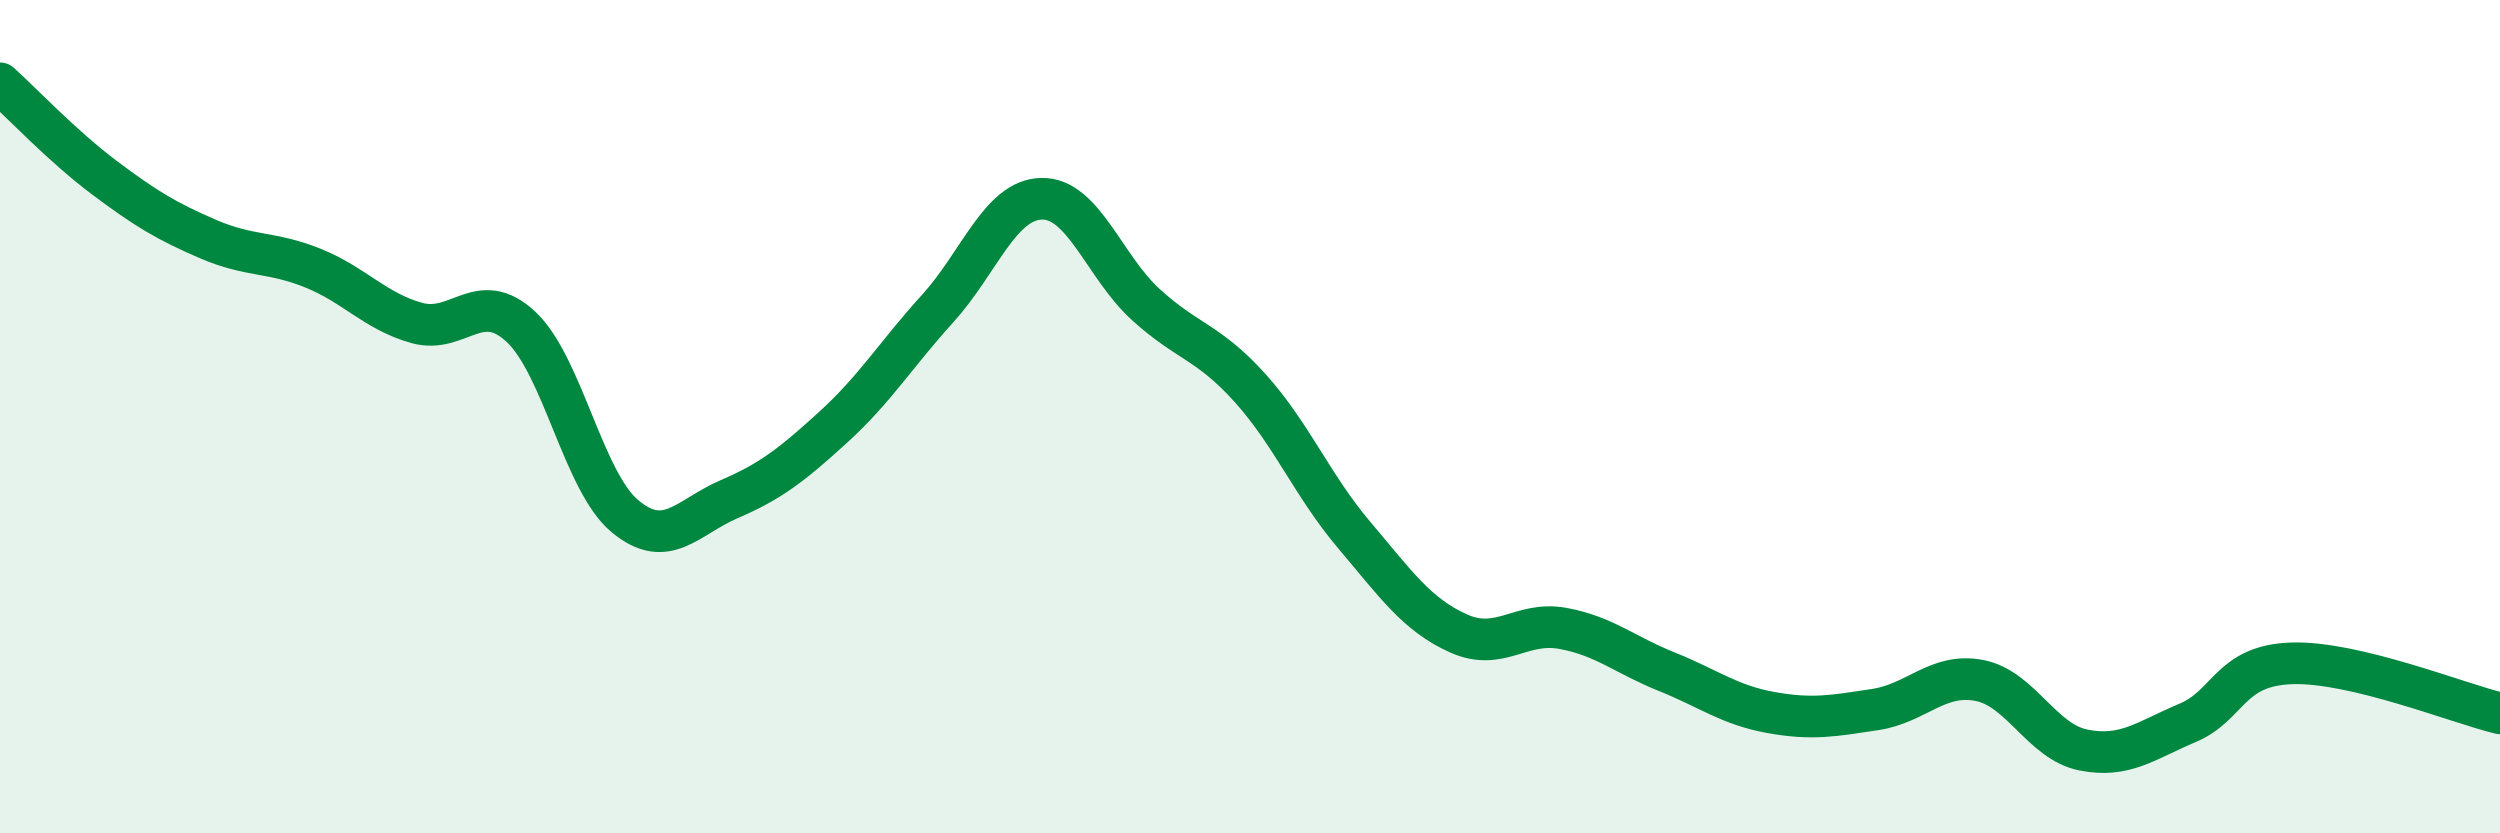 
    <svg width="60" height="20" viewBox="0 0 60 20" xmlns="http://www.w3.org/2000/svg">
      <path
        d="M 0,2 C 0.5,2.45 1.5,3.51 2.5,4.26 C 3.5,5.01 4,5.31 5,5.74 C 6,6.17 6.5,6.03 7.5,6.43 C 8.5,6.83 9,7.47 10,7.75 C 11,8.03 11.5,6.91 12.5,7.84 C 13.5,8.77 14,11.56 15,12.39 C 16,13.22 16.5,12.41 17.5,11.98 C 18.5,11.55 19,11.16 20,10.25 C 21,9.34 21.5,8.51 22.5,7.41 C 23.5,6.31 24,4.79 25,4.77 C 26,4.75 26.5,6.4 27.5,7.31 C 28.5,8.22 29,8.2 30,9.31 C 31,10.42 31.5,11.66 32.5,12.84 C 33.5,14.02 34,14.75 35,15.2 C 36,15.65 36.5,14.9 37.5,15.08 C 38.5,15.26 39,15.72 40,16.12 C 41,16.52 41.5,16.92 42.5,17.1 C 43.5,17.28 44,17.18 45,17.03 C 46,16.88 46.5,16.14 47.5,16.33 C 48.5,16.52 49,17.8 50,18 C 51,18.2 51.5,17.77 52.5,17.35 C 53.5,16.93 53.5,15.97 55,15.92 C 56.5,15.87 59,16.88 60,17.12L60 20L0 20Z"
        fill="#008740"
        opacity="0.1"
        stroke-linecap="round"
        stroke-linejoin="round"
      />
      <path
        d="M 0,2 C 0.5,2.45 1.5,3.51 2.5,4.26 C 3.5,5.01 4,5.31 5,5.74 C 6,6.17 6.5,6.03 7.5,6.43 C 8.5,6.83 9,7.47 10,7.75 C 11,8.03 11.5,6.91 12.5,7.84 C 13.5,8.77 14,11.56 15,12.39 C 16,13.22 16.5,12.41 17.5,11.98 C 18.5,11.55 19,11.16 20,10.25 C 21,9.34 21.5,8.51 22.5,7.41 C 23.5,6.31 24,4.79 25,4.77 C 26,4.75 26.5,6.4 27.5,7.31 C 28.5,8.22 29,8.2 30,9.31 C 31,10.42 31.5,11.66 32.5,12.84 C 33.5,14.02 34,14.75 35,15.2 C 36,15.65 36.5,14.9 37.5,15.08 C 38.5,15.26 39,15.72 40,16.12 C 41,16.52 41.5,16.92 42.5,17.1 C 43.5,17.28 44,17.18 45,17.03 C 46,16.88 46.5,16.14 47.5,16.33 C 48.5,16.52 49,17.8 50,18 C 51,18.2 51.5,17.77 52.5,17.35 C 53.5,16.93 53.5,15.97 55,15.92 C 56.5,15.87 59,16.88 60,17.12"
        stroke="#008740"
        stroke-width="1"
        fill="none"
        stroke-linecap="round"
        stroke-linejoin="round"
      />
    </svg>
  